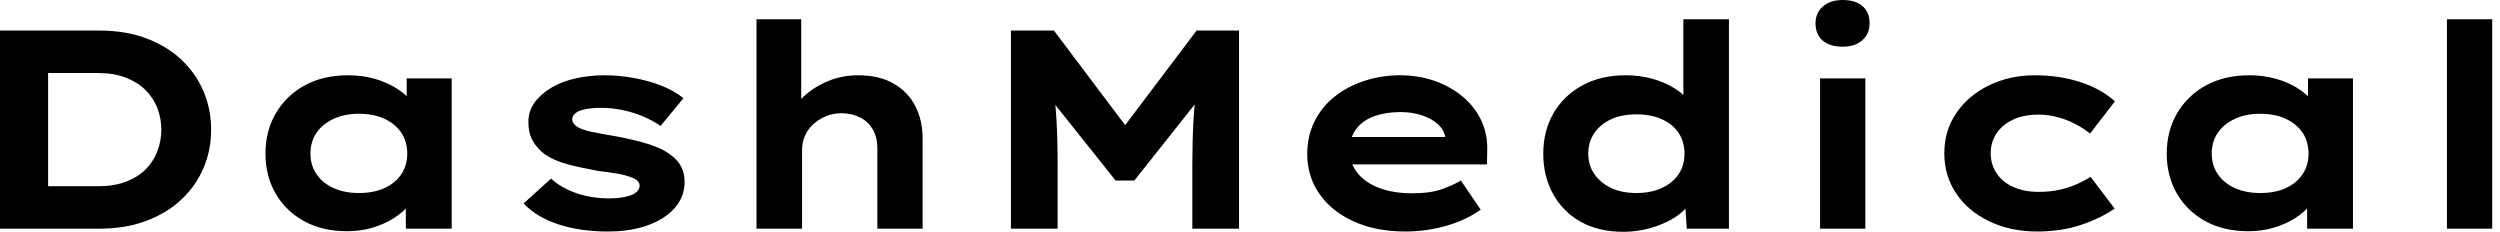 <svg baseProfile="full" height="28" version="1.1" viewBox="0 0 302 28" width="302" xmlns="http://www.w3.org/2000/svg" xmlns:ev="http://www.w3.org/2001/xml-events" xmlns:xlink="http://www.w3.org/1999/xlink"><defs /><g><path d="M5.06 27.624V3.692H17.06Q20.239 3.692 22.735 4.632Q25.231 5.573 26.974 7.214Q28.718 8.855 29.641 11.026Q30.564 13.197 30.564 15.658Q30.564 18.154 29.641 20.308Q28.718 22.462 26.974 24.103Q25.231 25.744 22.718 26.684Q20.205 27.624 17.06 27.624ZM10.872 23.658 10.085 22.496H16.889Q18.838 22.496 20.274 21.949Q21.709 21.402 22.65 20.462Q23.59 19.521 24.068 18.274Q24.547 17.026 24.547 15.658Q24.547 14.291 24.068 13.06Q23.59 11.829 22.65 10.889Q21.709 9.949 20.274 9.385Q18.838 8.821 16.889 8.821H9.983L10.872 7.726Z M47.009 27.932Q44.0 27.932 41.795 26.718Q39.59 25.504 38.359 23.385Q37.128 21.265 37.128 18.564Q37.128 15.795 38.393 13.658Q39.658 11.521 41.88 10.308Q44.103 9.094 47.111 9.094Q48.821 9.094 50.274 9.504Q51.726 9.915 52.838 10.598Q53.949 11.282 54.632 12.085Q55.316 12.889 55.487 13.675L54.188 13.778V9.47H59.624V27.624H54.085V22.769L55.214 23.077Q55.111 23.966 54.41 24.821Q53.709 25.675 52.598 26.376Q51.487 27.077 50.051 27.504Q48.615 27.932 47.009 27.932ZM48.41 23.316Q50.222 23.316 51.521 22.718Q52.821 22.12 53.538 21.043Q54.256 19.966 54.256 18.564Q54.256 17.094 53.538 16.034Q52.821 14.974 51.521 14.359Q50.222 13.744 48.41 13.744Q46.667 13.744 45.35 14.359Q44.034 14.974 43.299 16.034Q42.564 17.094 42.564 18.564Q42.564 19.966 43.299 21.043Q44.034 22.12 45.35 22.718Q46.667 23.316 48.41 23.316Z M78.496 27.966Q75.179 27.966 72.547 27.111Q69.915 26.256 68.308 24.581L71.624 21.573Q72.855 22.701 74.684 23.333Q76.513 23.966 78.735 23.966Q79.385 23.966 80.017 23.88Q80.65 23.795 81.162 23.624Q81.675 23.453 82 23.145Q82.325 22.838 82.325 22.427Q82.325 21.744 81.265 21.402Q80.581 21.128 79.521 20.957Q78.462 20.786 77.333 20.65Q75.248 20.274 73.641 19.846Q72.034 19.419 70.906 18.667Q69.983 17.983 69.436 17.043Q68.889 16.103 68.889 14.735Q68.889 13.402 69.641 12.376Q70.393 11.35 71.658 10.598Q72.923 9.846 74.581 9.47Q76.239 9.094 78.085 9.094Q79.795 9.094 81.538 9.402Q83.282 9.709 84.855 10.308Q86.427 10.906 87.624 11.863L84.855 15.214Q84.034 14.632 82.872 14.12Q81.709 13.607 80.359 13.316Q79.009 13.026 77.641 13.026Q76.991 13.026 76.393 13.094Q75.795 13.162 75.282 13.316Q74.769 13.47 74.479 13.761Q74.188 14.051 74.188 14.427Q74.188 14.701 74.359 14.923Q74.53 15.145 74.838 15.35Q75.419 15.692 76.564 15.932Q77.709 16.171 79.145 16.41Q81.641 16.855 83.385 17.402Q85.128 17.949 86.154 18.769Q86.974 19.385 87.368 20.171Q87.761 20.957 87.761 21.949Q87.761 23.761 86.581 25.111Q85.402 26.462 83.316 27.214Q81.231 27.966 78.496 27.966Z M96.444 27.624V2.325H101.846V14.154L100.308 14.632Q100.684 13.128 101.897 11.897Q103.111 10.667 104.889 9.88Q106.667 9.094 108.752 9.094Q111.282 9.094 113.026 10.103Q114.769 11.111 115.641 12.838Q116.513 14.564 116.513 16.718V27.624H111.043V17.88Q111.043 16.581 110.496 15.641Q109.949 14.701 108.991 14.205Q108.034 13.709 106.769 13.675Q105.675 13.675 104.803 14.051Q103.932 14.427 103.282 15.026Q102.632 15.624 102.291 16.41Q101.949 17.197 101.949 18.085V27.624H99.214Q97.949 27.624 97.248 27.624Q96.547 27.624 96.444 27.624Z M127.179 27.624V3.692H132.376L142.701 17.402L139.282 17.368L149.607 3.692H154.735V27.624H149.094V19.932Q149.094 17.026 149.231 14.53Q149.368 12.034 149.778 9.504L150.359 11.385L142.085 21.812H139.829L131.487 11.35L132.137 9.504Q132.547 12.0 132.684 14.479Q132.821 16.957 132.821 19.932V27.624Z M174.838 27.966Q171.282 27.966 168.598 26.752Q165.915 25.538 164.444 23.419Q162.974 21.299 162.974 18.632Q162.974 16.444 163.846 14.684Q164.718 12.923 166.256 11.692Q167.795 10.462 169.846 9.778Q171.897 9.094 174.154 9.094Q176.444 9.094 178.376 9.778Q180.308 10.462 181.761 11.675Q183.214 12.889 184.0 14.564Q184.786 16.239 184.718 18.256L184.684 19.863H166.769L165.983 16.547H180.239L179.658 17.299V16.615Q179.521 15.692 178.769 15.009Q178.017 14.325 176.838 13.932Q175.658 13.538 174.222 13.538Q172.513 13.538 171.128 14.017Q169.744 14.496 168.923 15.538Q168.103 16.581 168.103 18.222Q168.103 19.692 169.026 20.872Q169.949 22.051 171.658 22.701Q173.368 23.35 175.658 23.35Q177.88 23.35 179.282 22.838Q180.684 22.325 181.538 21.812L183.932 25.333Q182.735 26.188 181.265 26.769Q179.795 27.35 178.171 27.658Q176.547 27.966 174.838 27.966Z M201.128 28.0Q198.188 28.0 196.034 26.803Q193.88 25.607 192.684 23.453Q191.487 21.299 191.487 18.564Q191.487 15.795 192.735 13.658Q193.983 11.521 196.222 10.308Q198.462 9.094 201.402 9.094Q203.111 9.094 204.564 9.487Q206.017 9.88 207.145 10.547Q208.274 11.214 208.94 12.034Q209.607 12.855 209.709 13.709L208.41 14.017V2.325H213.915V27.624H208.821L208.513 23.009L209.607 23.35Q209.504 24.205 208.803 25.043Q208.103 25.88 206.94 26.53Q205.778 27.179 204.291 27.59Q202.803 28.0 201.128 28.0ZM202.735 23.316Q204.513 23.316 205.829 22.701Q207.145 22.085 207.846 21.026Q208.547 19.966 208.547 18.564Q208.547 17.128 207.846 16.068Q207.145 15.009 205.829 14.41Q204.513 13.812 202.735 13.812Q200.957 13.812 199.675 14.41Q198.393 15.009 197.658 16.068Q196.923 17.128 196.923 18.564Q196.923 19.966 197.658 21.026Q198.393 22.085 199.675 22.701Q200.957 23.316 202.735 23.316Z M224.923 27.624V9.47H230.393V27.624ZM227.658 5.641Q226.12 5.641 225.248 4.906Q224.376 4.171 224.376 2.803Q224.376 1.573 225.265 0.786Q226.154 0.0 227.658 0.0Q229.197 0.0 230.051 0.735Q230.906 1.47 230.906 2.803Q230.906 4.068 230.034 4.855Q229.162 5.641 227.658 5.641Z M251.145 27.966Q247.932 27.966 245.368 26.735Q242.803 25.504 241.368 23.368Q239.932 21.231 239.932 18.53Q239.932 15.795 241.368 13.675Q242.803 11.556 245.299 10.325Q247.795 9.094 250.872 9.094Q253.846 9.094 256.359 9.915Q258.872 10.735 260.547 12.239L257.538 16.137Q256.786 15.521 255.778 14.991Q254.769 14.462 253.641 14.154Q252.513 13.846 251.35 13.846Q249.538 13.846 248.256 14.444Q246.974 15.043 246.256 16.085Q245.538 17.128 245.538 18.53Q245.538 19.863 246.256 20.94Q246.974 22.017 248.291 22.598Q249.607 23.179 251.316 23.179Q252.786 23.179 253.932 22.906Q255.077 22.632 255.966 22.239Q256.855 21.846 257.607 21.368L260.513 25.197Q258.769 26.393 256.41 27.179Q254.051 27.966 251.145 27.966Z M276.684 27.932Q273.675 27.932 271.47 26.718Q269.265 25.504 268.034 23.385Q266.803 21.265 266.803 18.564Q266.803 15.795 268.068 13.658Q269.333 11.521 271.556 10.308Q273.778 9.094 276.786 9.094Q278.496 9.094 279.949 9.504Q281.402 9.915 282.513 10.598Q283.624 11.282 284.308 12.085Q284.991 12.889 285.162 13.675L283.863 13.778V9.47H289.299V27.624H283.761V22.769L284.889 23.077Q284.786 23.966 284.085 24.821Q283.385 25.675 282.274 26.376Q281.162 27.077 279.726 27.504Q278.291 27.932 276.684 27.932ZM278.085 23.316Q279.897 23.316 281.197 22.718Q282.496 22.12 283.214 21.043Q283.932 19.966 283.932 18.564Q283.932 17.094 283.214 16.034Q282.496 14.974 281.197 14.359Q279.897 13.744 278.085 13.744Q276.342 13.744 275.026 14.359Q273.709 14.974 272.974 16.034Q272.239 17.094 272.239 18.564Q272.239 19.966 272.974 21.043Q273.709 22.12 275.026 22.718Q276.342 23.316 278.085 23.316Z M300.65 27.624V2.325H306.12V27.624Z " fill="rgb(0,0,0)" transform="translate(-5.06, 0)" /></g></svg>